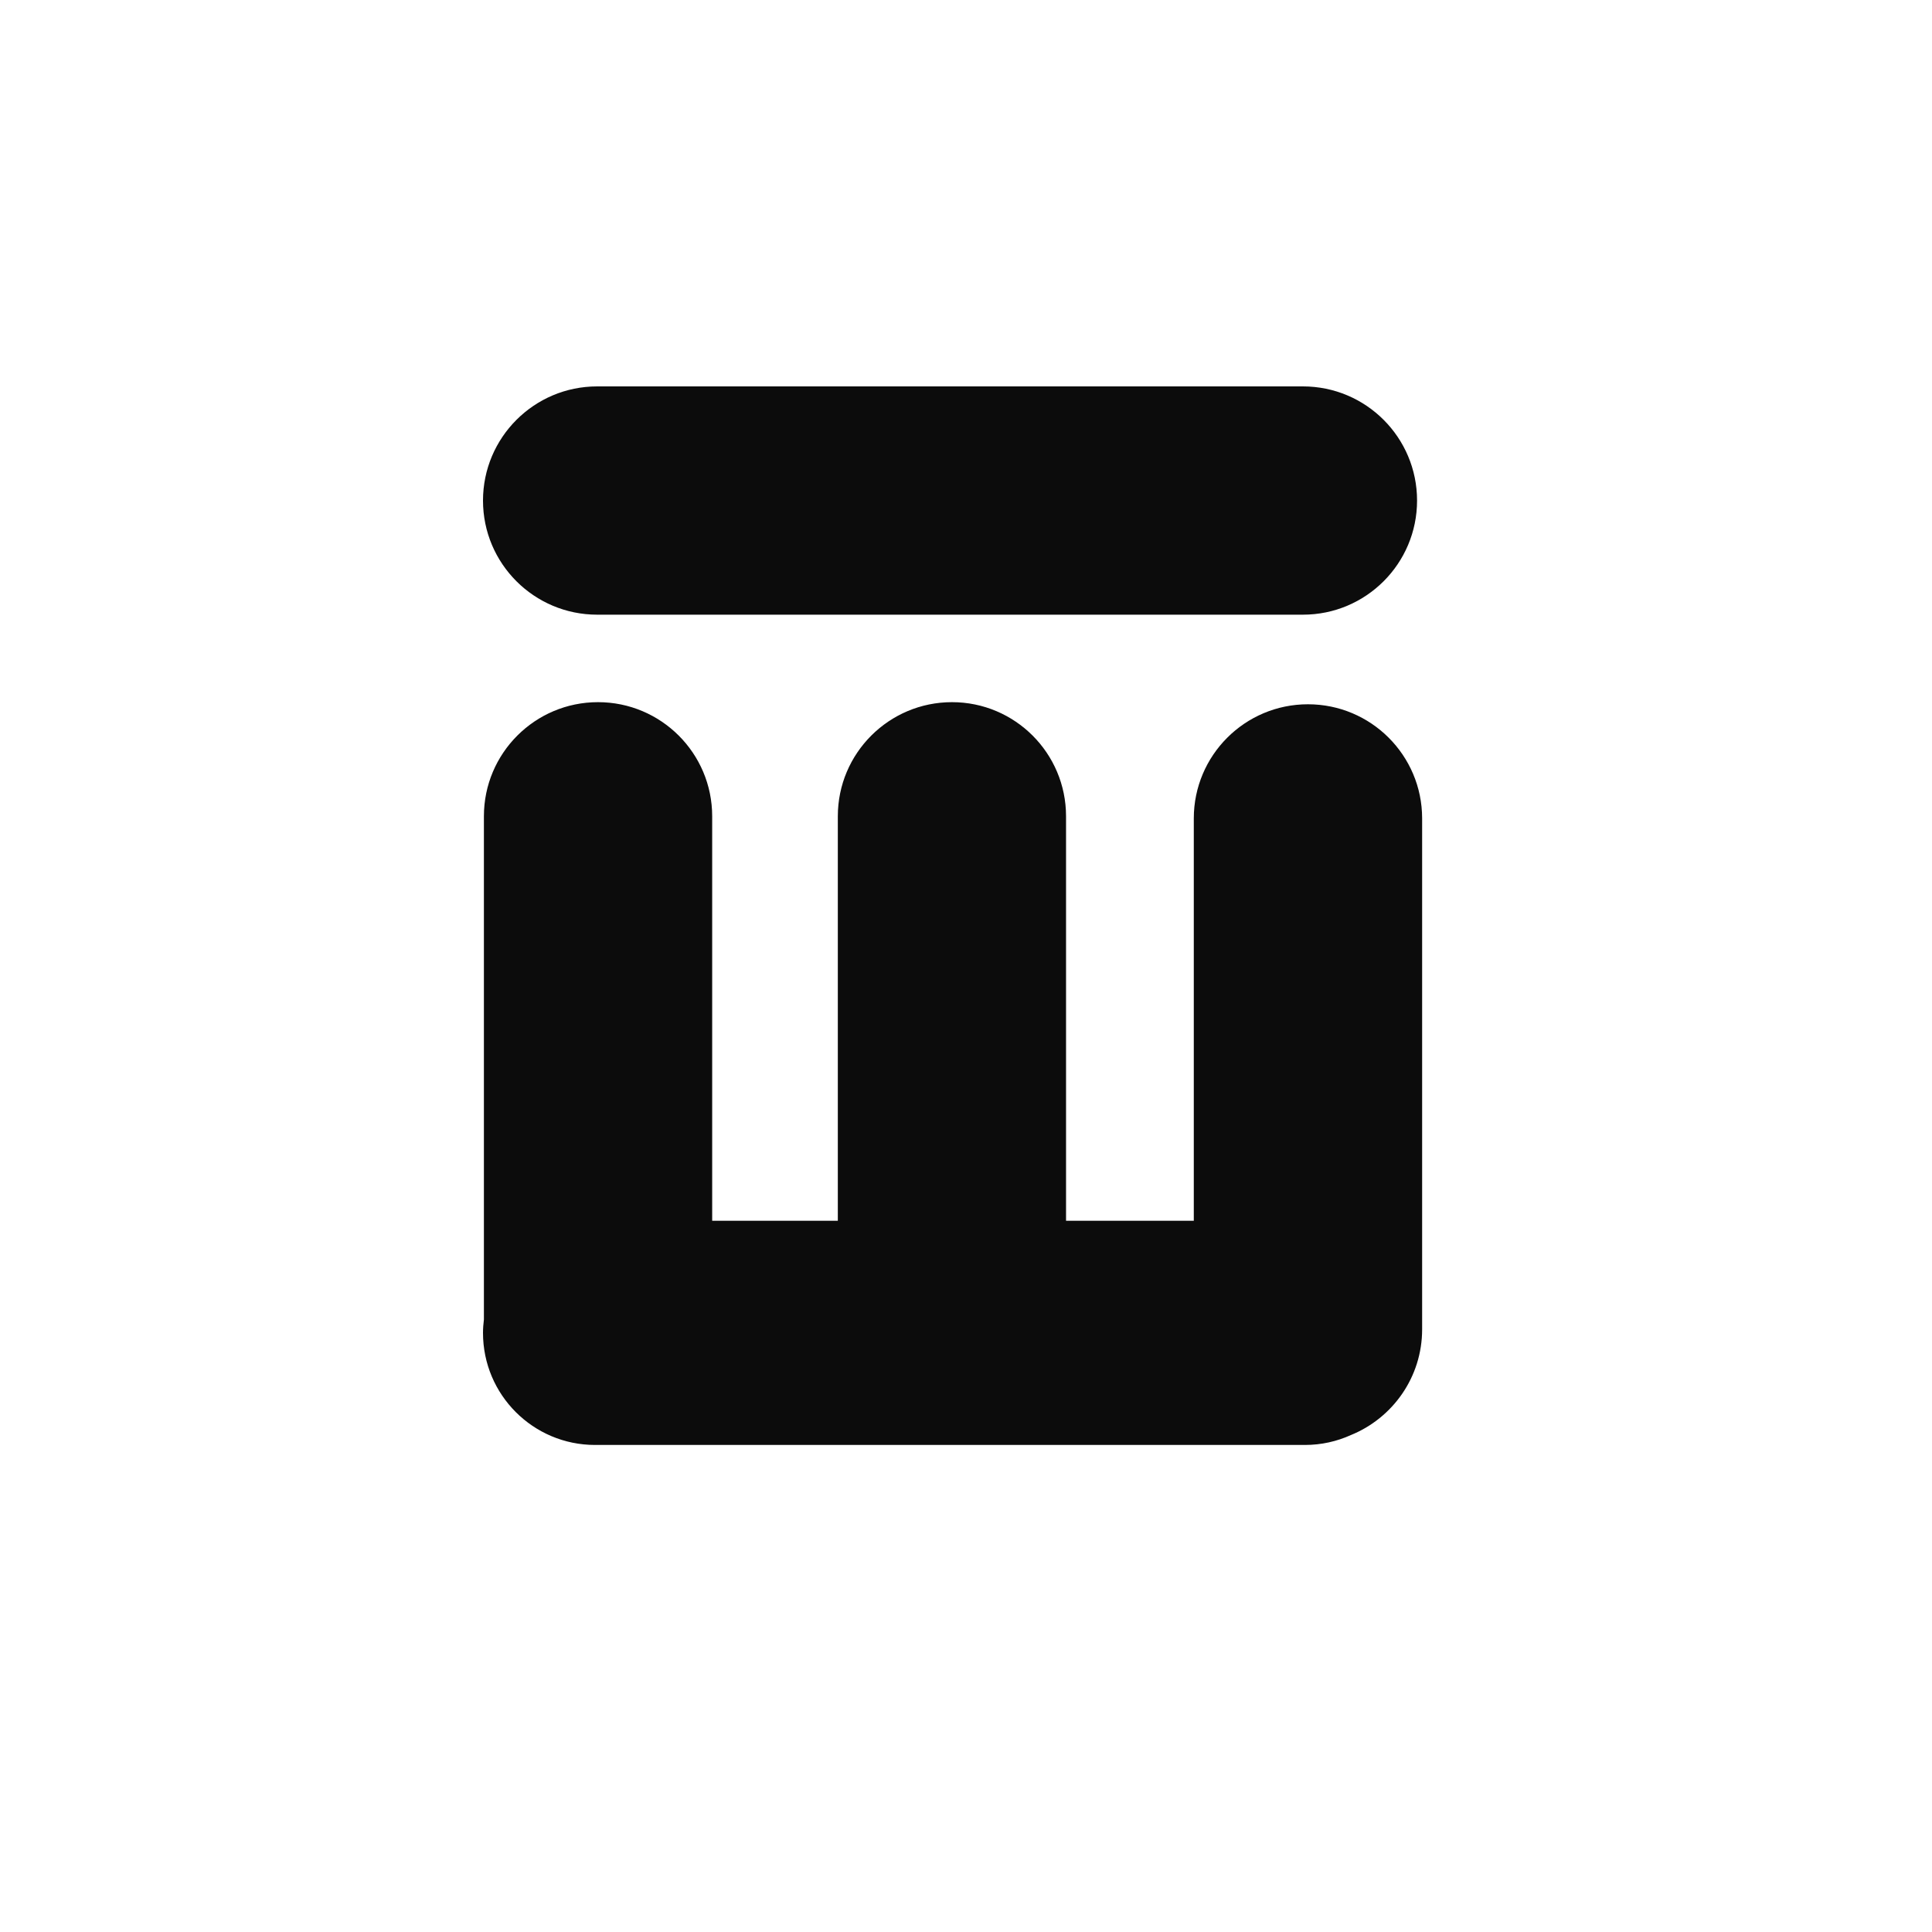 <svg width="32" height="32" viewBox="0 0 32 32" fill="none" xmlns="http://www.w3.org/2000/svg">
<path d="M15.768 11.63C16.811 11.63 17.657 12.476 17.657 13.52V20.22H19.773V13.554C19.774 12.511 20.62 11.665 21.664 11.665C22.708 11.665 23.554 12.511 23.555 13.554V22.018C23.555 22.811 23.066 23.488 22.375 23.769C22.143 23.874 21.886 23.933 21.614 23.933H9.856C8.831 23.933 8 23.102 8 22.077C8 22.002 8.006 21.928 8.015 21.855V13.52C8.015 12.476 8.861 11.63 9.905 11.63C10.949 11.63 11.796 12.476 11.796 13.52V20.22H13.877V13.52C13.877 12.476 14.724 11.63 15.768 11.63ZM21.581 6.4C22.625 6.4 23.471 7.247 23.471 8.291C23.471 9.334 22.625 10.181 21.581 10.181H9.891C8.847 10.181 8 9.335 8 8.291C8 7.247 8.847 6.4 9.891 6.4H21.581Z" fill="#0C0C0C"/>
</svg>

